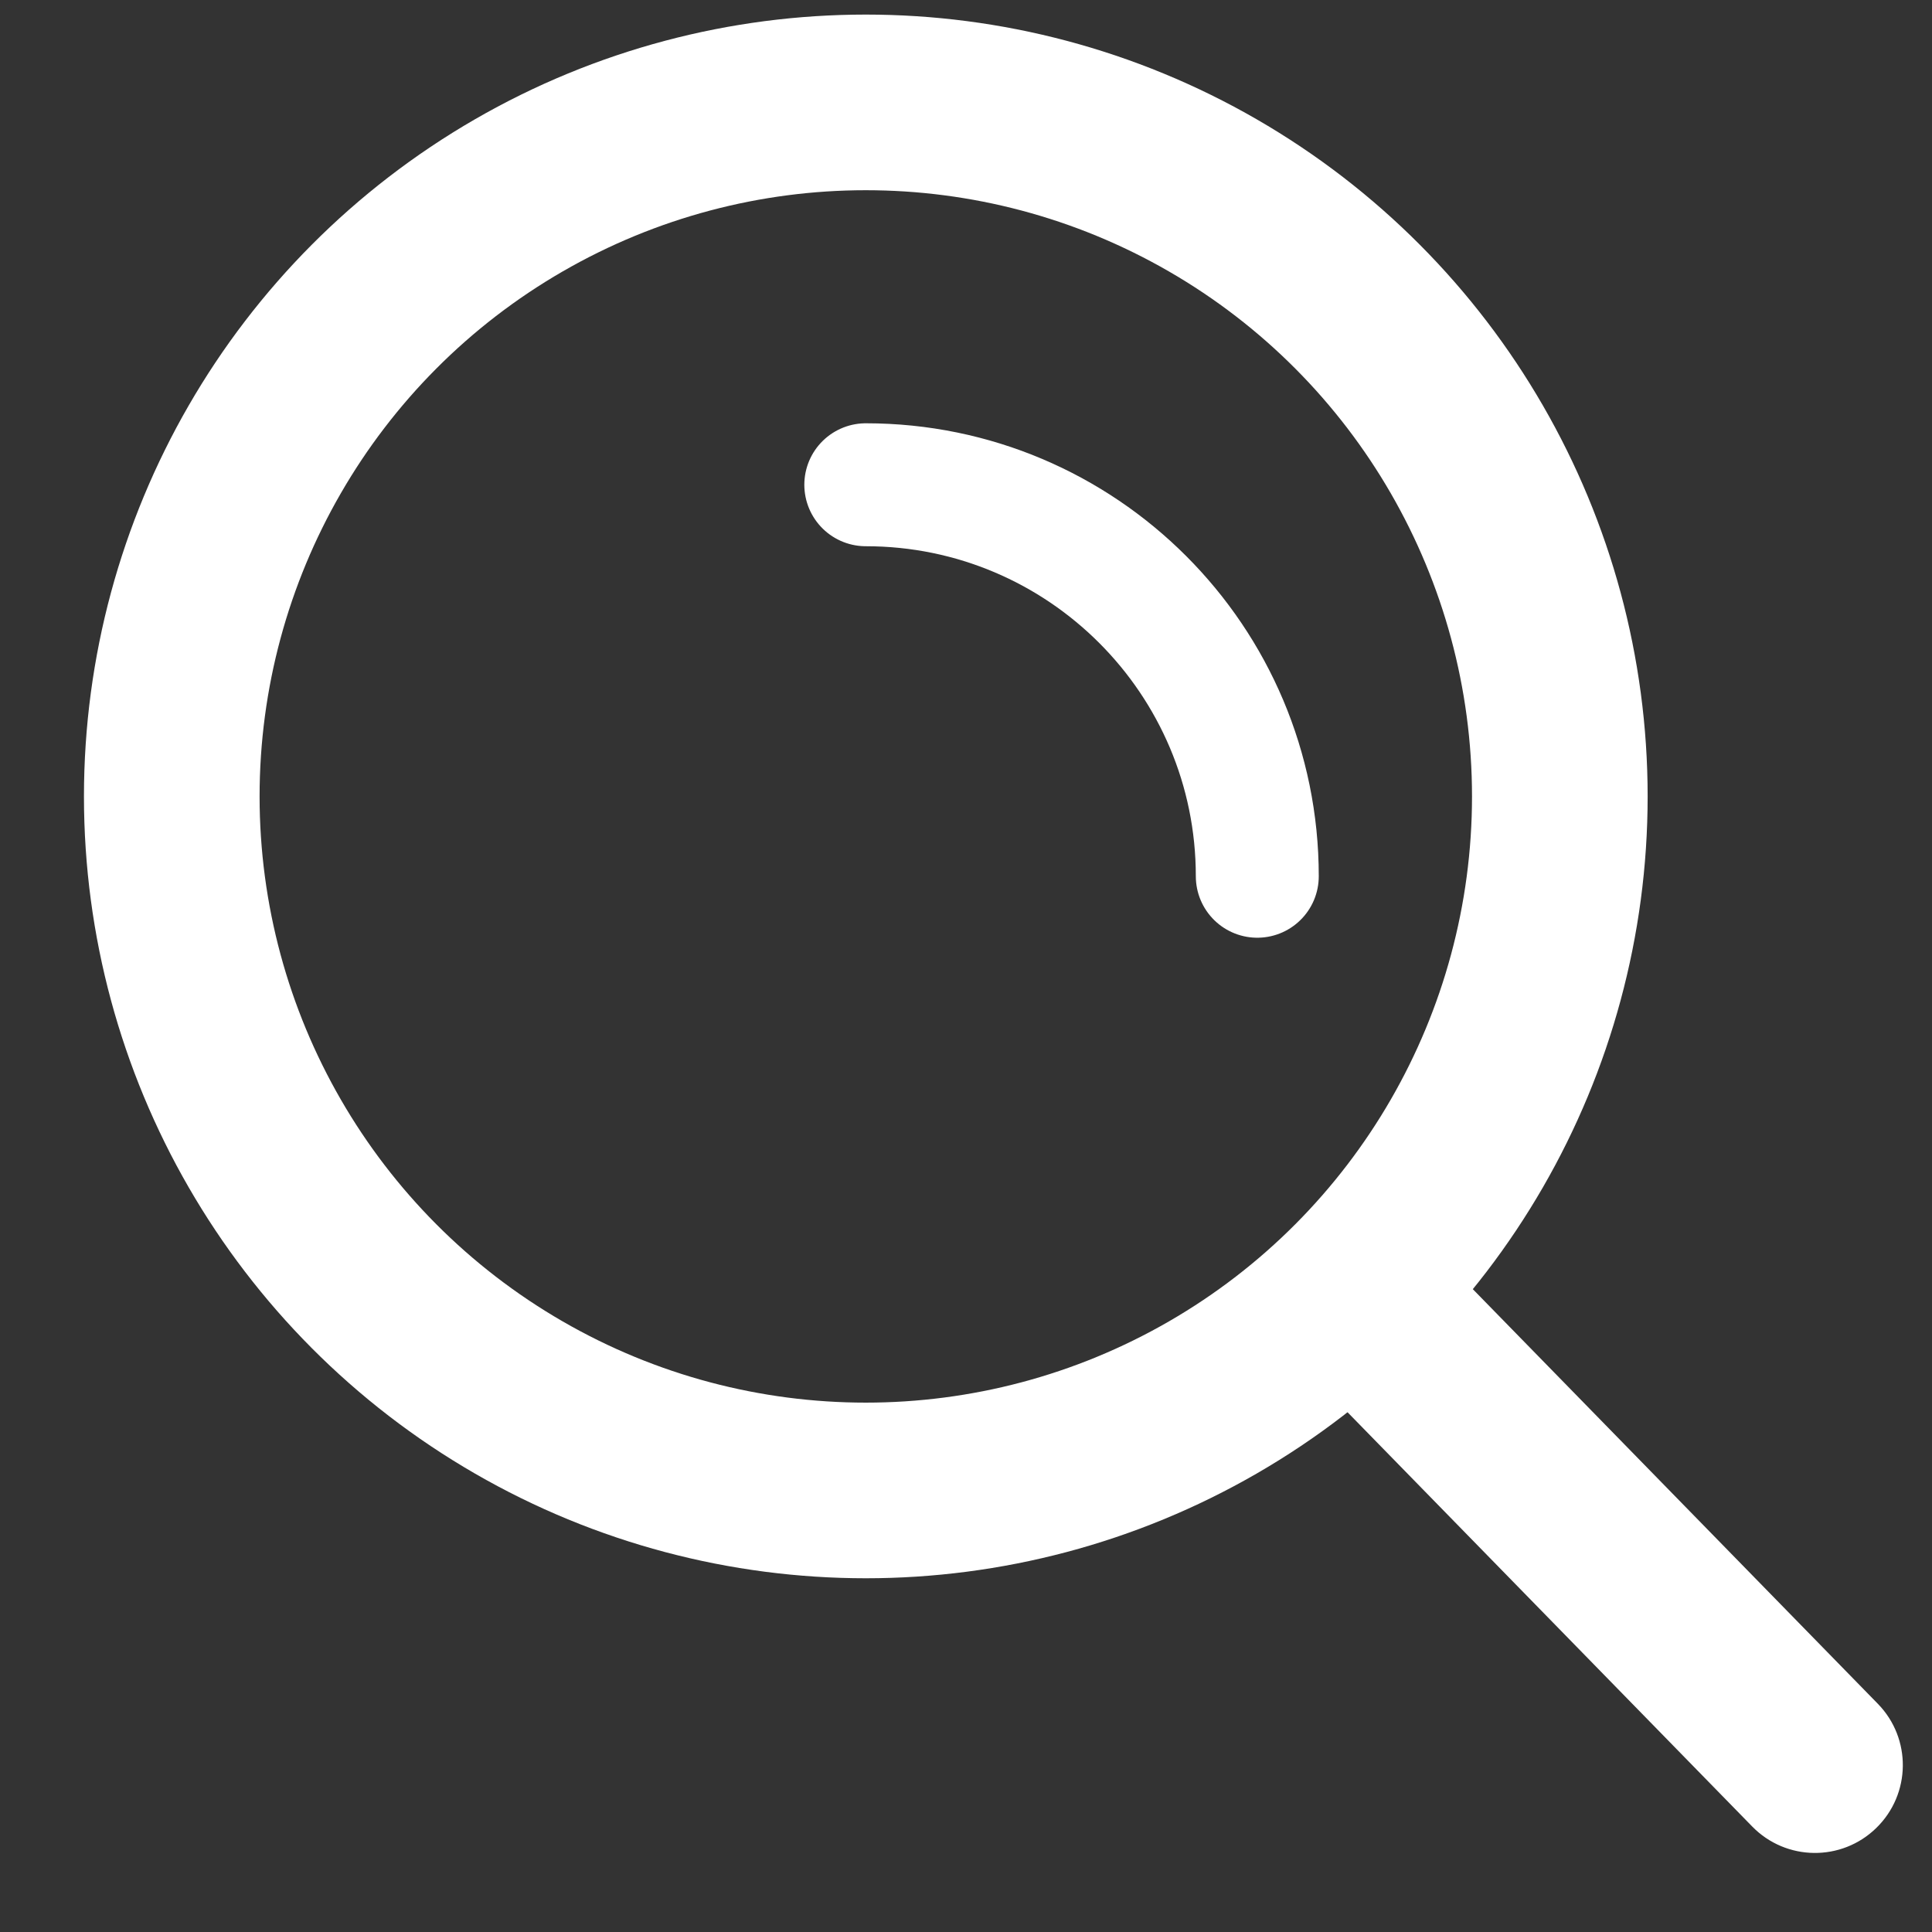 <svg width="22" height="22" viewBox="0 0 22 22" fill="none" xmlns="http://www.w3.org/2000/svg">
<rect x="0" y="0" width="22" height="22" fill="#333333" stroke="none"/>
<circle cx="9.859" cy="9.069" r="7.903" stroke="white" stroke-width="2"/>
<path d="M14.317 9.978C14.317 7.516 12.321 5.52 9.859 5.52" stroke="white" stroke-width="1.4" stroke-linecap="round"/>
<path d="M19.952 20.798C20.338 21.194 20.971 21.201 21.366 20.815C21.762 20.429 21.769 19.796 21.383 19.401L19.952 20.798ZM21.383 19.401L16.573 14.477L15.143 15.875L19.952 20.798L21.383 19.401Z" fill="white"/>
</svg>
